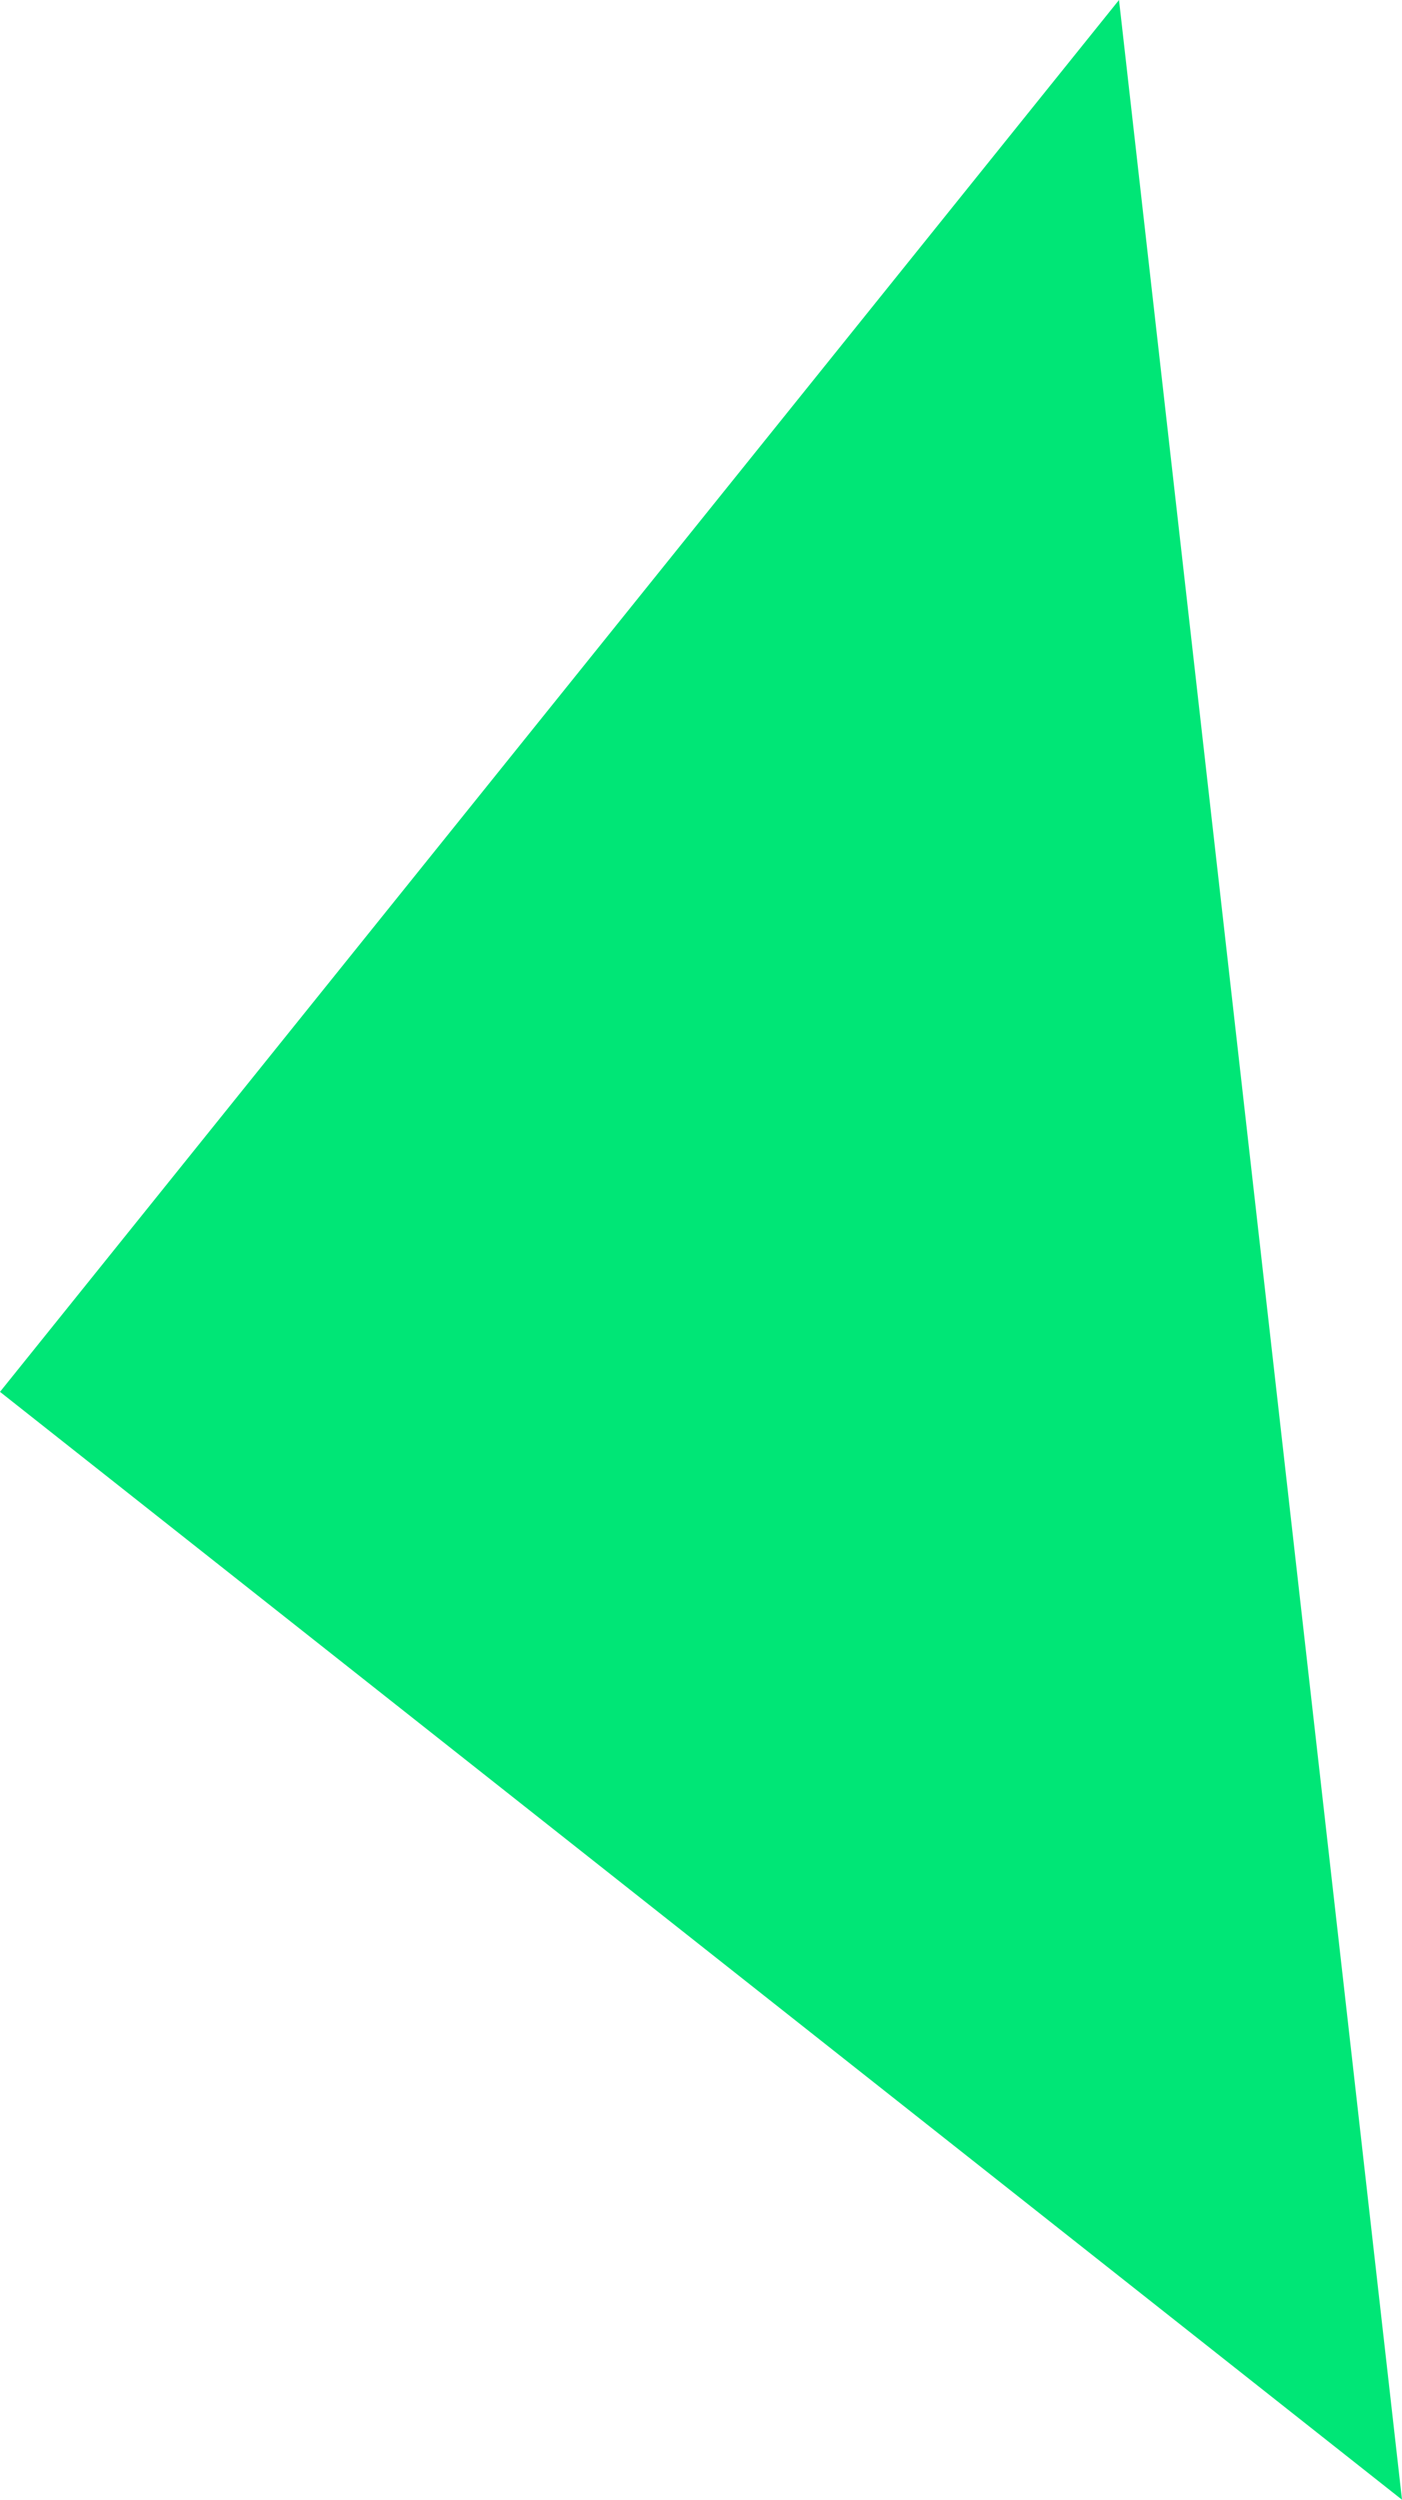 <?xml version="1.0" encoding="UTF-8"?> <svg xmlns="http://www.w3.org/2000/svg" width="161" height="287" viewBox="0 0 161 287" fill="none"> <path d="M161 287L128.502 0L0 159.801L161 287Z" fill="#00E676"></path> </svg> 